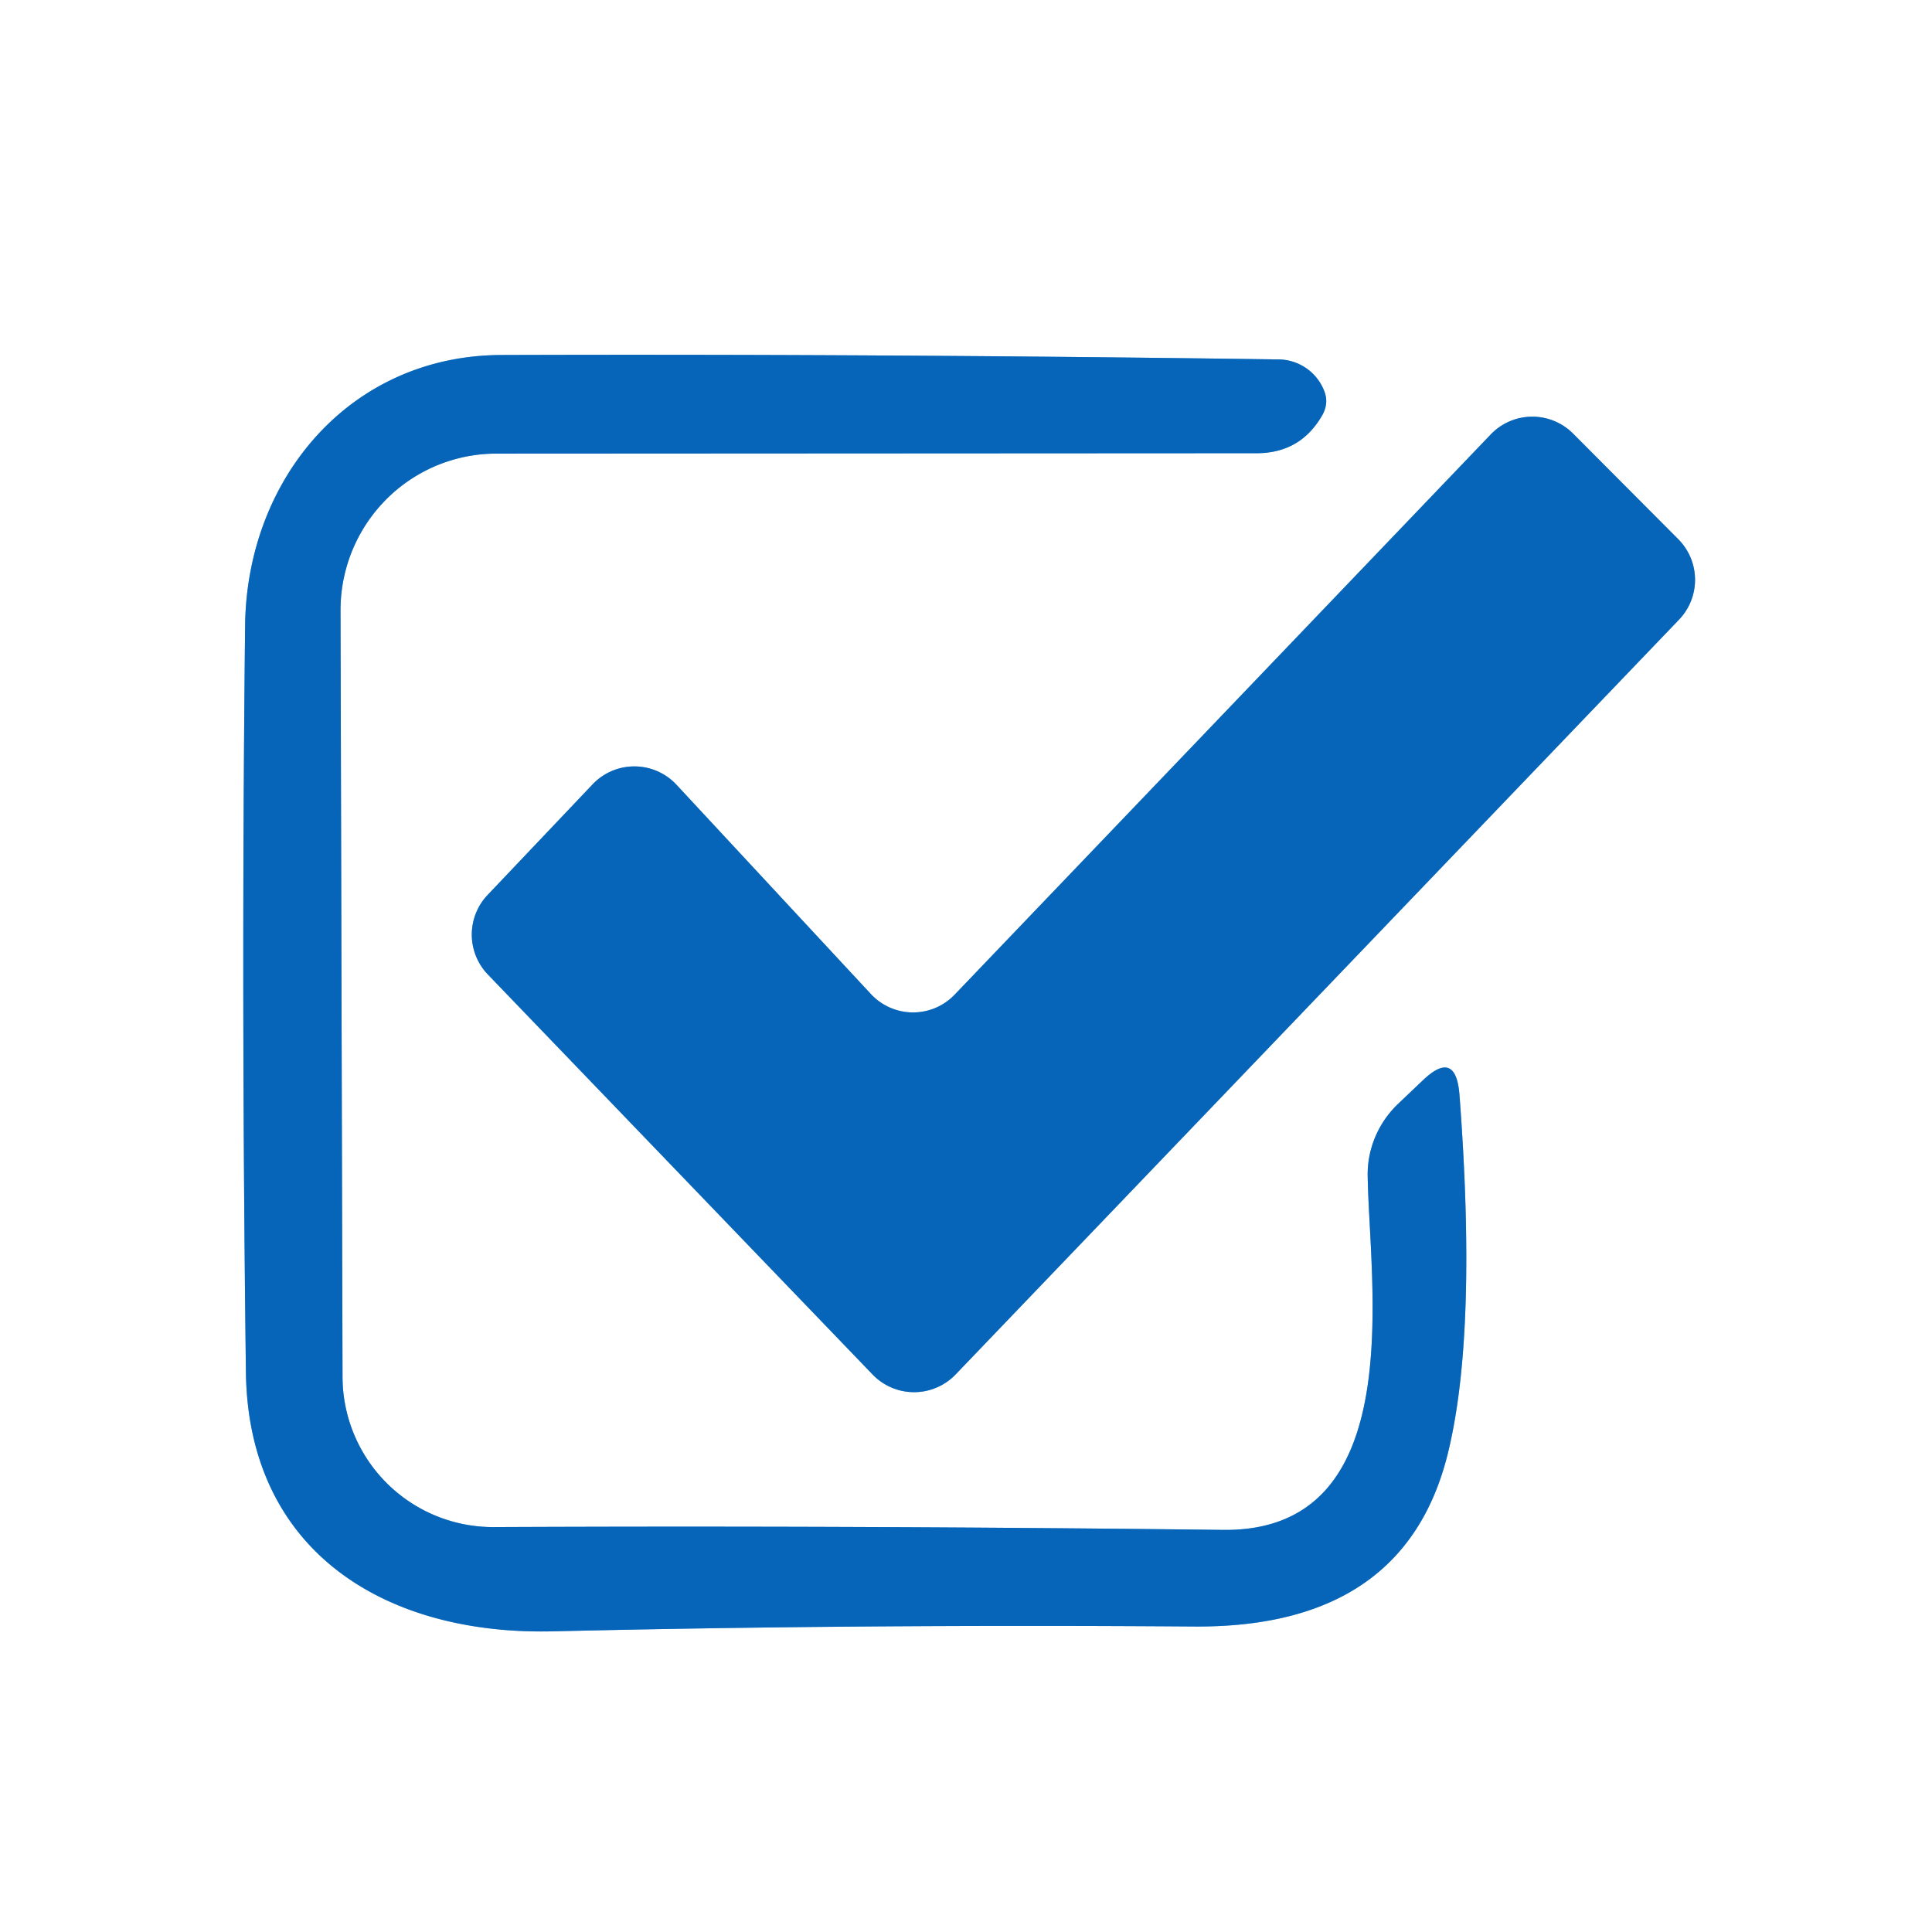 <?xml version="1.0" encoding="UTF-8" standalone="no"?>
<!DOCTYPE svg PUBLIC "-//W3C//DTD SVG 1.1//EN" "http://www.w3.org/Graphics/SVG/1.1/DTD/svg11.dtd">
<svg xmlns="http://www.w3.org/2000/svg" version="1.1" viewBox="0.00 0.00 48.00 48.00">
<rect x="0.00" y="0.00" width="48.00" height="48.00" fill="#333333" stroke="none"/>
<g stroke-width="2.00" fill="none" stroke-linecap="butt">
<path stroke="#83b2dc" vector-effect="non-scaling-stroke" d="
  M 33.98 29.22
  C 34.02 31.91 35.04 38.06 30.39 38.01
  Q 21.12 37.90 12.26 37.94
  A 3.74 3.74 0.0 0 1 8.51 34.21
  L 8.46 15.17
  A 3.89 3.87 89.9 0 1 12.33 11.27
  L 31.22 11.26
  Q 32.32 11.26 32.86 10.30
  Q 33.01 10.02 32.91 9.74
  A 1.23 1.23 0.0 0 0 31.77 8.93
  Q 21.80 8.79 12.46 8.82
  C 8.68 8.83 6.13 11.91 6.09 15.54
  Q 5.99 24.62 6.11 34.10
  C 6.17 38.51 9.52 40.63 13.74 40.53
  Q 21.36 40.35 29.64 40.41
  Q 34.97 40.46 36.00 35.99
  Q 36.70 33.00 36.26 27.20
  Q 36.17 26.05 35.34 26.85
  L 34.73 27.43
  A 2.45 2.39 -22.9 0 0 33.98 29.22"
/>
<path stroke="#83b2dc" vector-effect="non-scaling-stroke" d="
  M 39.08 10.77
  A 1.43 1.43 0.0 0 0 37.04 10.79
  L 23.72 24.71
  A 1.43 1.43 0.0 0 1 21.64 24.70
  L 16.81 19.50
  A 1.43 1.43 0.0 0 0 14.72 19.49
  L 12.11 22.24
  A 1.43 1.43 0.0 0 0 12.12 24.21
  L 21.68 34.15
  A 1.43 1.43 0.0 0 0 23.74 34.15
  L 41.71 15.40
  A 1.43 1.43 0.0 0 0 41.70 13.40
  L 39.08 10.77"
/>
</g>
<path fill="#ffffff" d="
  M 48.00 0.00
  L 48.00 48.00
  L 0.00 48.00
  L 0.00 0.00
  L 48.00 0.00
  Z
  M 33.98 29.22
  C 34.02 31.91 35.04 38.06 30.39 38.01
  Q 21.12 37.90 12.26 37.94
  A 3.74 3.74 0.0 0 1 8.51 34.21
  L 8.46 15.17
  A 3.89 3.87 89.9 0 1 12.33 11.27
  L 31.22 11.26
  Q 32.32 11.26 32.86 10.30
  Q 33.01 10.02 32.91 9.74
  A 1.23 1.23 0.0 0 0 31.77 8.93
  Q 21.80 8.79 12.46 8.82
  C 8.68 8.83 6.13 11.91 6.09 15.54
  Q 5.99 24.62 6.11 34.10
  C 6.17 38.51 9.52 40.63 13.74 40.53
  Q 21.36 40.35 29.64 40.41
  Q 34.97 40.46 36.00 35.99
  Q 36.70 33.00 36.26 27.20
  Q 36.17 26.05 35.34 26.85
  L 34.73 27.43
  A 2.45 2.39 -22.9 0 0 33.98 29.22
  Z
  M 39.08 10.77
  A 1.43 1.43 0.0 0 0 37.04 10.79
  L 23.72 24.71
  A 1.43 1.43 0.0 0 1 21.64 24.70
  L 16.81 19.50
  A 1.43 1.43 0.0 0 0 14.72 19.49
  L 12.11 22.24
  A 1.43 1.43 0.0 0 0 12.12 24.21
  L 21.68 34.15
  A 1.43 1.43 0.0 0 0 23.74 34.15
  L 41.71 15.40
  A 1.43 1.43 0.0 0 0 41.70 13.40
  L 39.08 10.77
  Z"
/>
<path fill="#0665b8" d="
  M 30.39 38.01
  C 35.04 38.06 34.02 31.91 33.98 29.22
  A 2.45 2.39 -22.9 0 1 34.73 27.43
  L 35.34 26.85
  Q 36.17 26.05 36.26 27.20
  Q 36.70 33.00 36.00 35.99
  Q 34.97 40.46 29.64 40.41
  Q 21.36 40.35 13.74 40.53
  C 9.52 40.63 6.17 38.51 6.11 34.10
  Q 5.99 24.62 6.09 15.54
  C 6.13 11.91 8.68 8.83 12.46 8.82
  Q 21.80 8.79 31.77 8.93
  A 1.23 1.23 0.0 0 1 32.91 9.74
  Q 33.01 10.02 32.86 10.30
  Q 32.32 11.26 31.22 11.26
  L 12.33 11.27
  A 3.89 3.87 89.9 0 0 8.46 15.17
  L 8.51 34.21
  A 3.74 3.74 0.0 0 0 12.26 37.94
  Q 21.12 37.90 30.39 38.01
  Z"
/>
<path fill="#0665b8" d="
  M 39.08 10.77
  L 41.70 13.40
  A 1.43 1.43 0.0 0 1 41.71 15.40
  L 23.74 34.15
  A 1.43 1.43 0.0 0 1 21.68 34.15
  L 12.12 24.21
  A 1.43 1.43 0.0 0 1 12.11 22.24
  L 14.72 19.49
  A 1.43 1.43 0.0 0 1 16.81 19.50
  L 21.64 24.70
  A 1.43 1.43 0.0 0 0 23.72 24.71
  L 37.04 10.79
  A 1.43 1.43 0.0 0 1 39.08 10.77
  Z"
/>
</svg>
